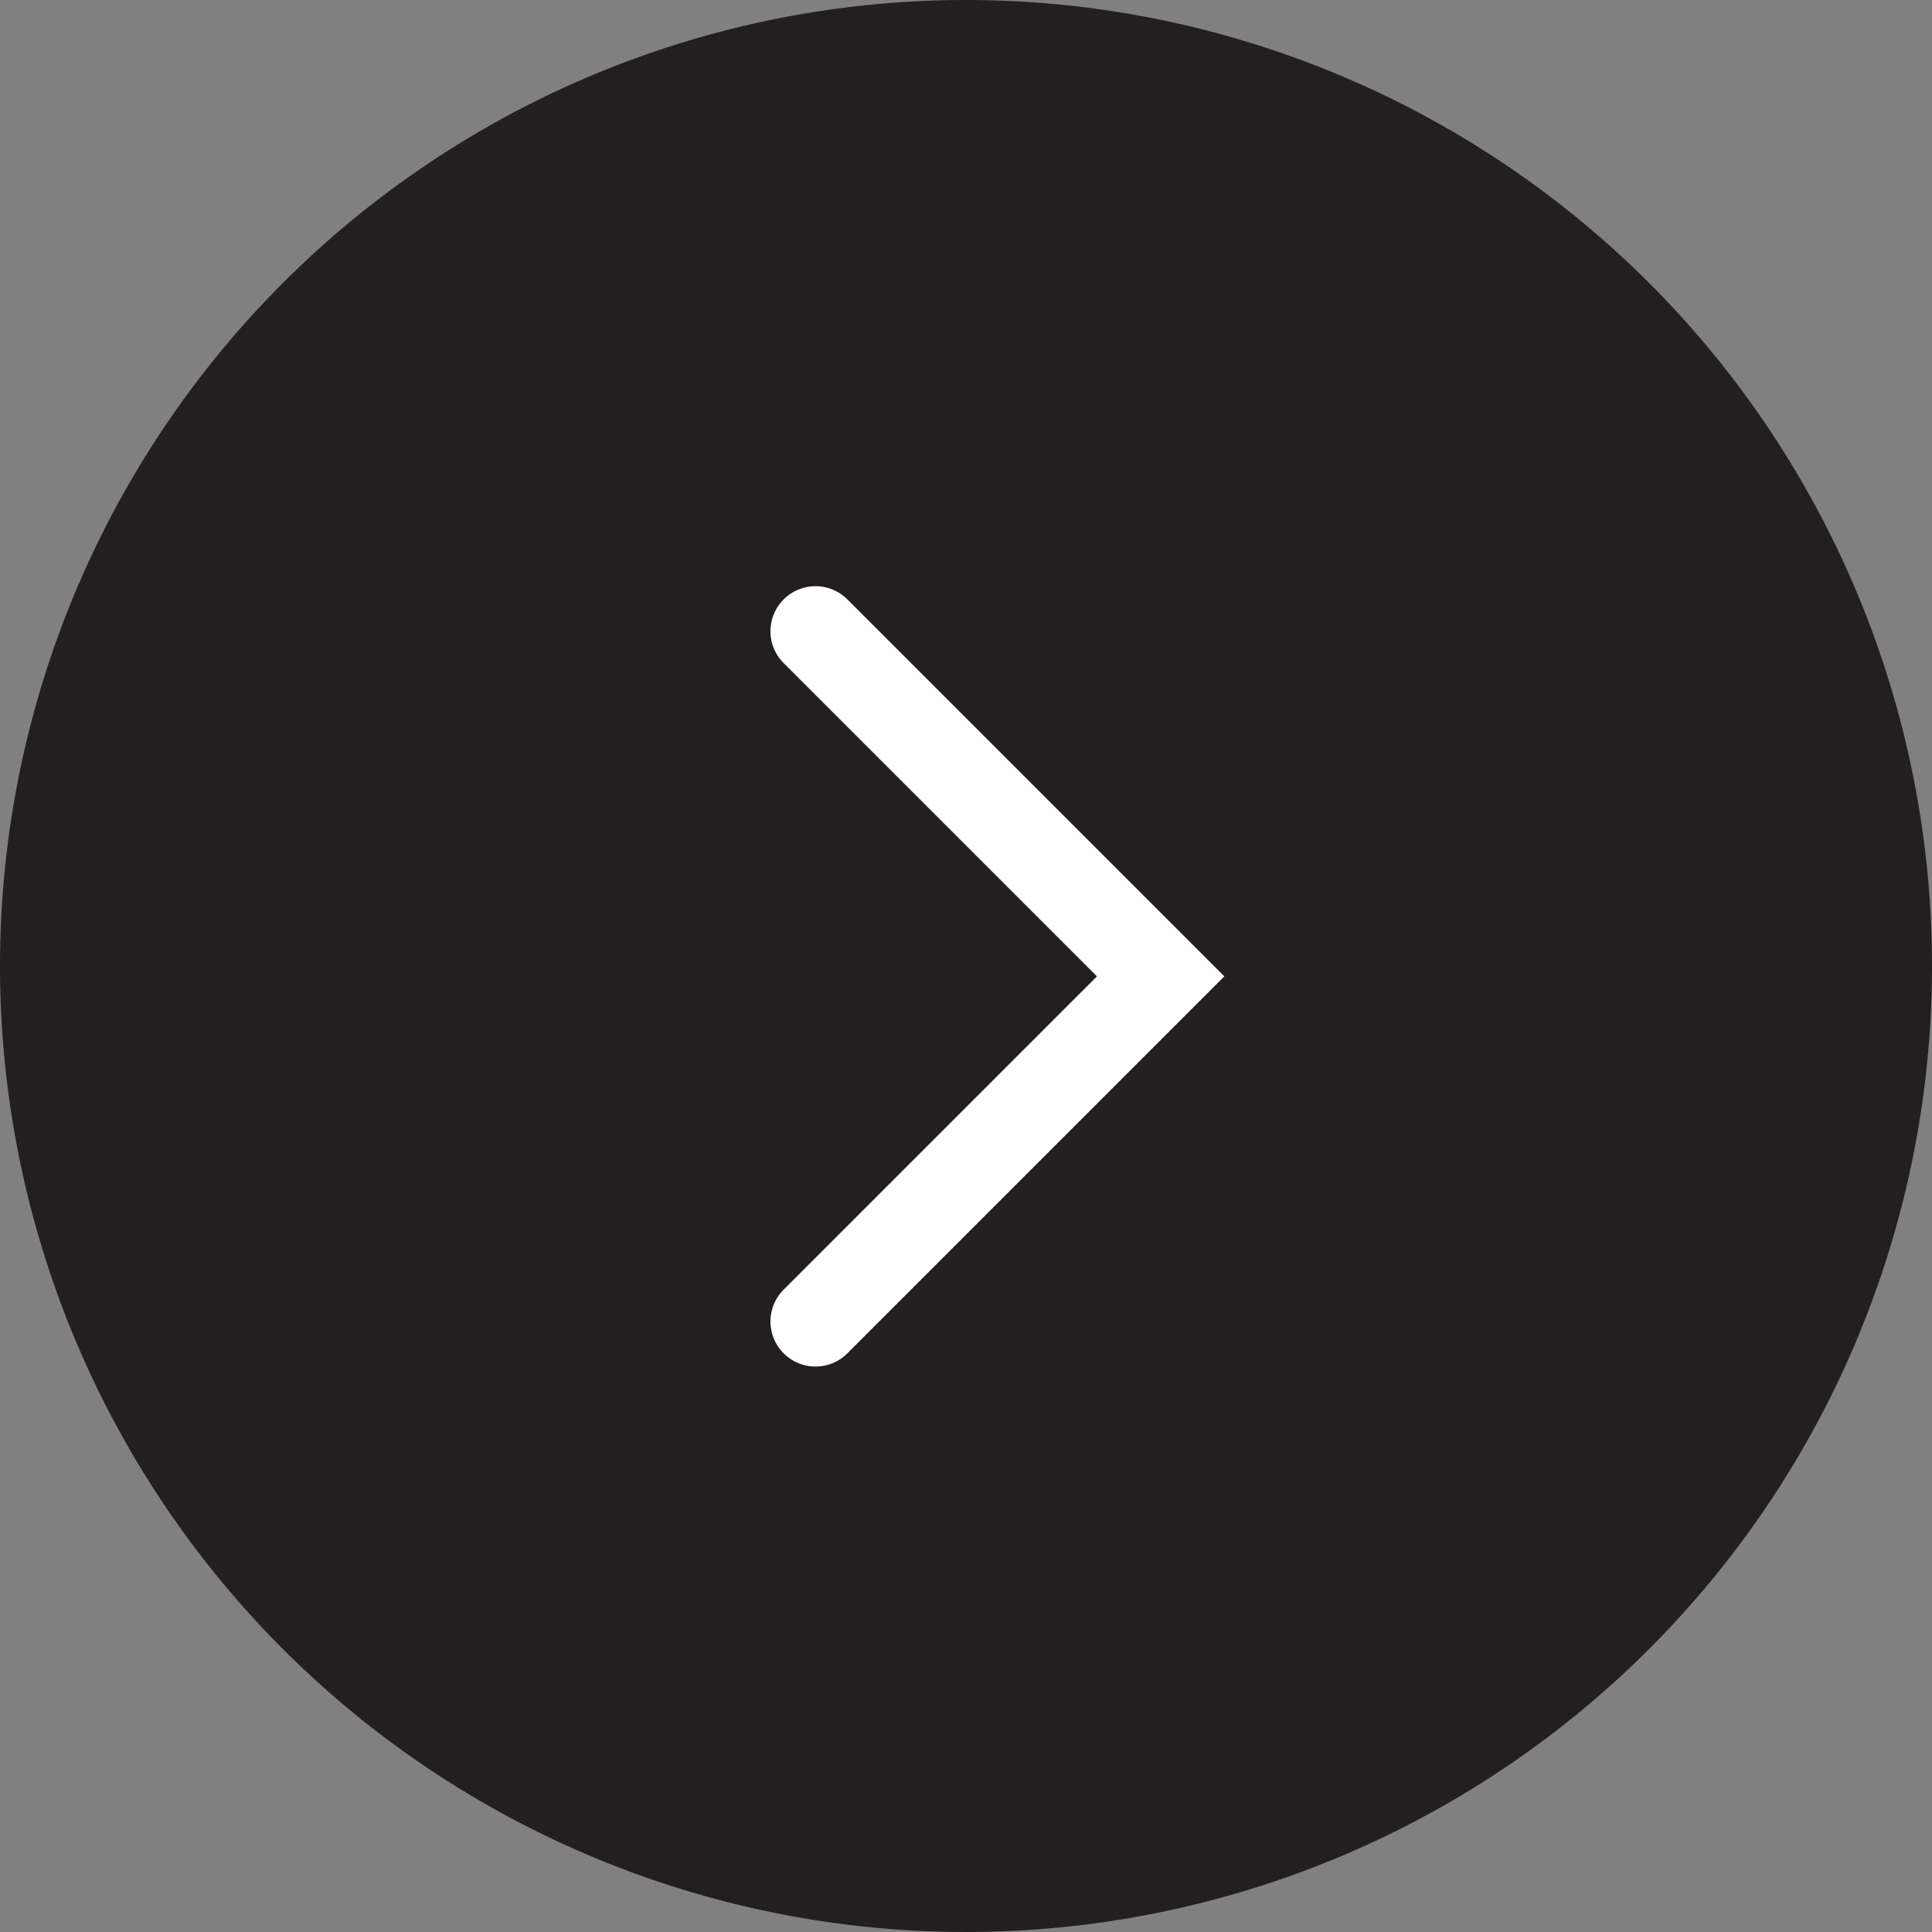 <svg xmlns="http://www.w3.org/2000/svg" width="42.88" height="42.88" viewBox="0 0 42.88 42.88">
  <rect x="0" y="0" width="42.88" height="42.88" fill="#808080" stroke="none"/>
  <defs>
    <style>
      .cls-1 {
        fill: #231f20;
      }

      .cls-2 {
        fill: none;
        stroke: #fff;
        stroke-linecap: round;
        stroke-miterlimit: 10;
        stroke-width: 2px;
      }
    </style>
  </defs>
  <title>next</title>
  <g id="Layer_2" data-name="Layer 2">
    <g id="Layer_1-2" data-name="Layer 1">
      <g>
        <path class="cls-1" d="M42.88,21.44A21.44,21.44,0,1,1,21.44,0,21.44,21.44,0,0,1,42.88,21.44"/>
        <polyline class="cls-2" points="18.1 29.33 25.76 21.67 18.1 14.01"/>
      </g>
    </g>
  </g>
</svg>
